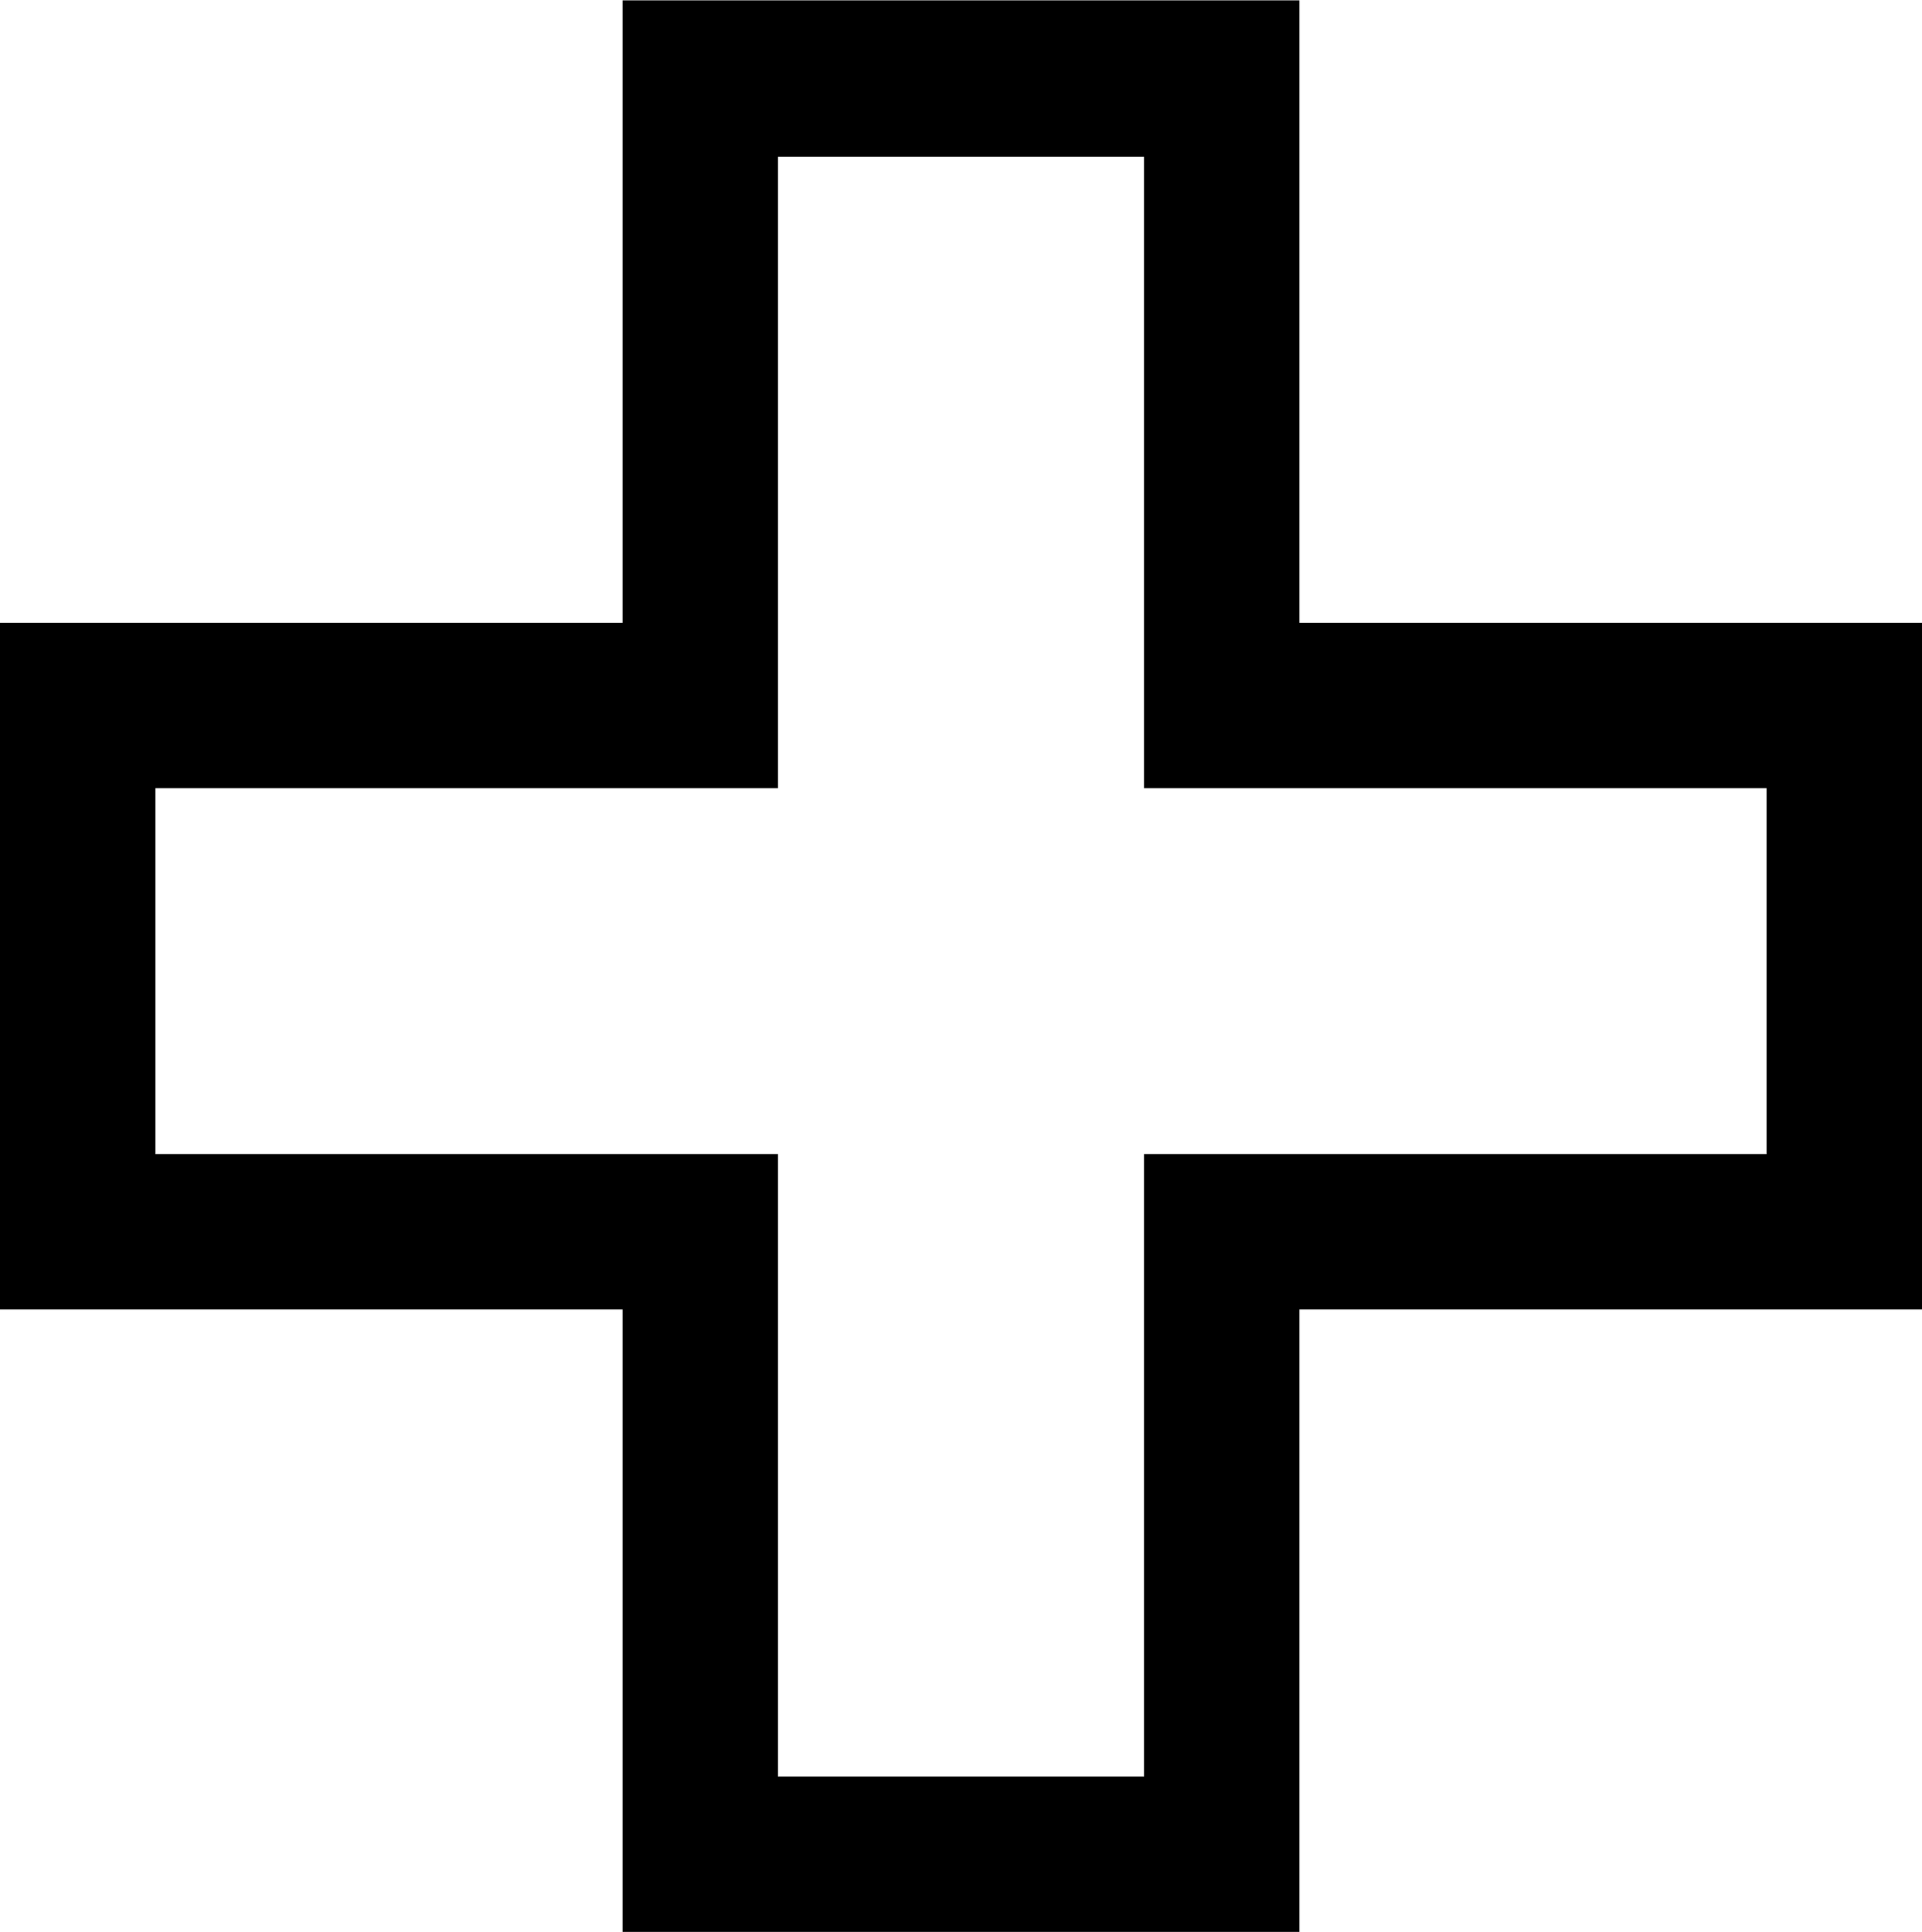 <svg version="1.2" xmlns="http://www.w3.org/2000/svg" viewBox="0 0 1552 1560" width="1552" height="1560">
	<title>SNBN</title>
	<style>
		.s0 { fill: #000000 } 
	</style>
	<path id="Layer" fill-rule="evenodd" class="s0" d="m1552 1057.4h-502.7v502.6h-546.6v-502.6h-502.7v-554.5h502.7v-502.6h546.6v502.6h502.7zm-125.5-420.9h-502.7v-510h-295.6v510h-502.7v295.4h502.7v502.6h295.6v-502.6h502.7z"/>
</svg>